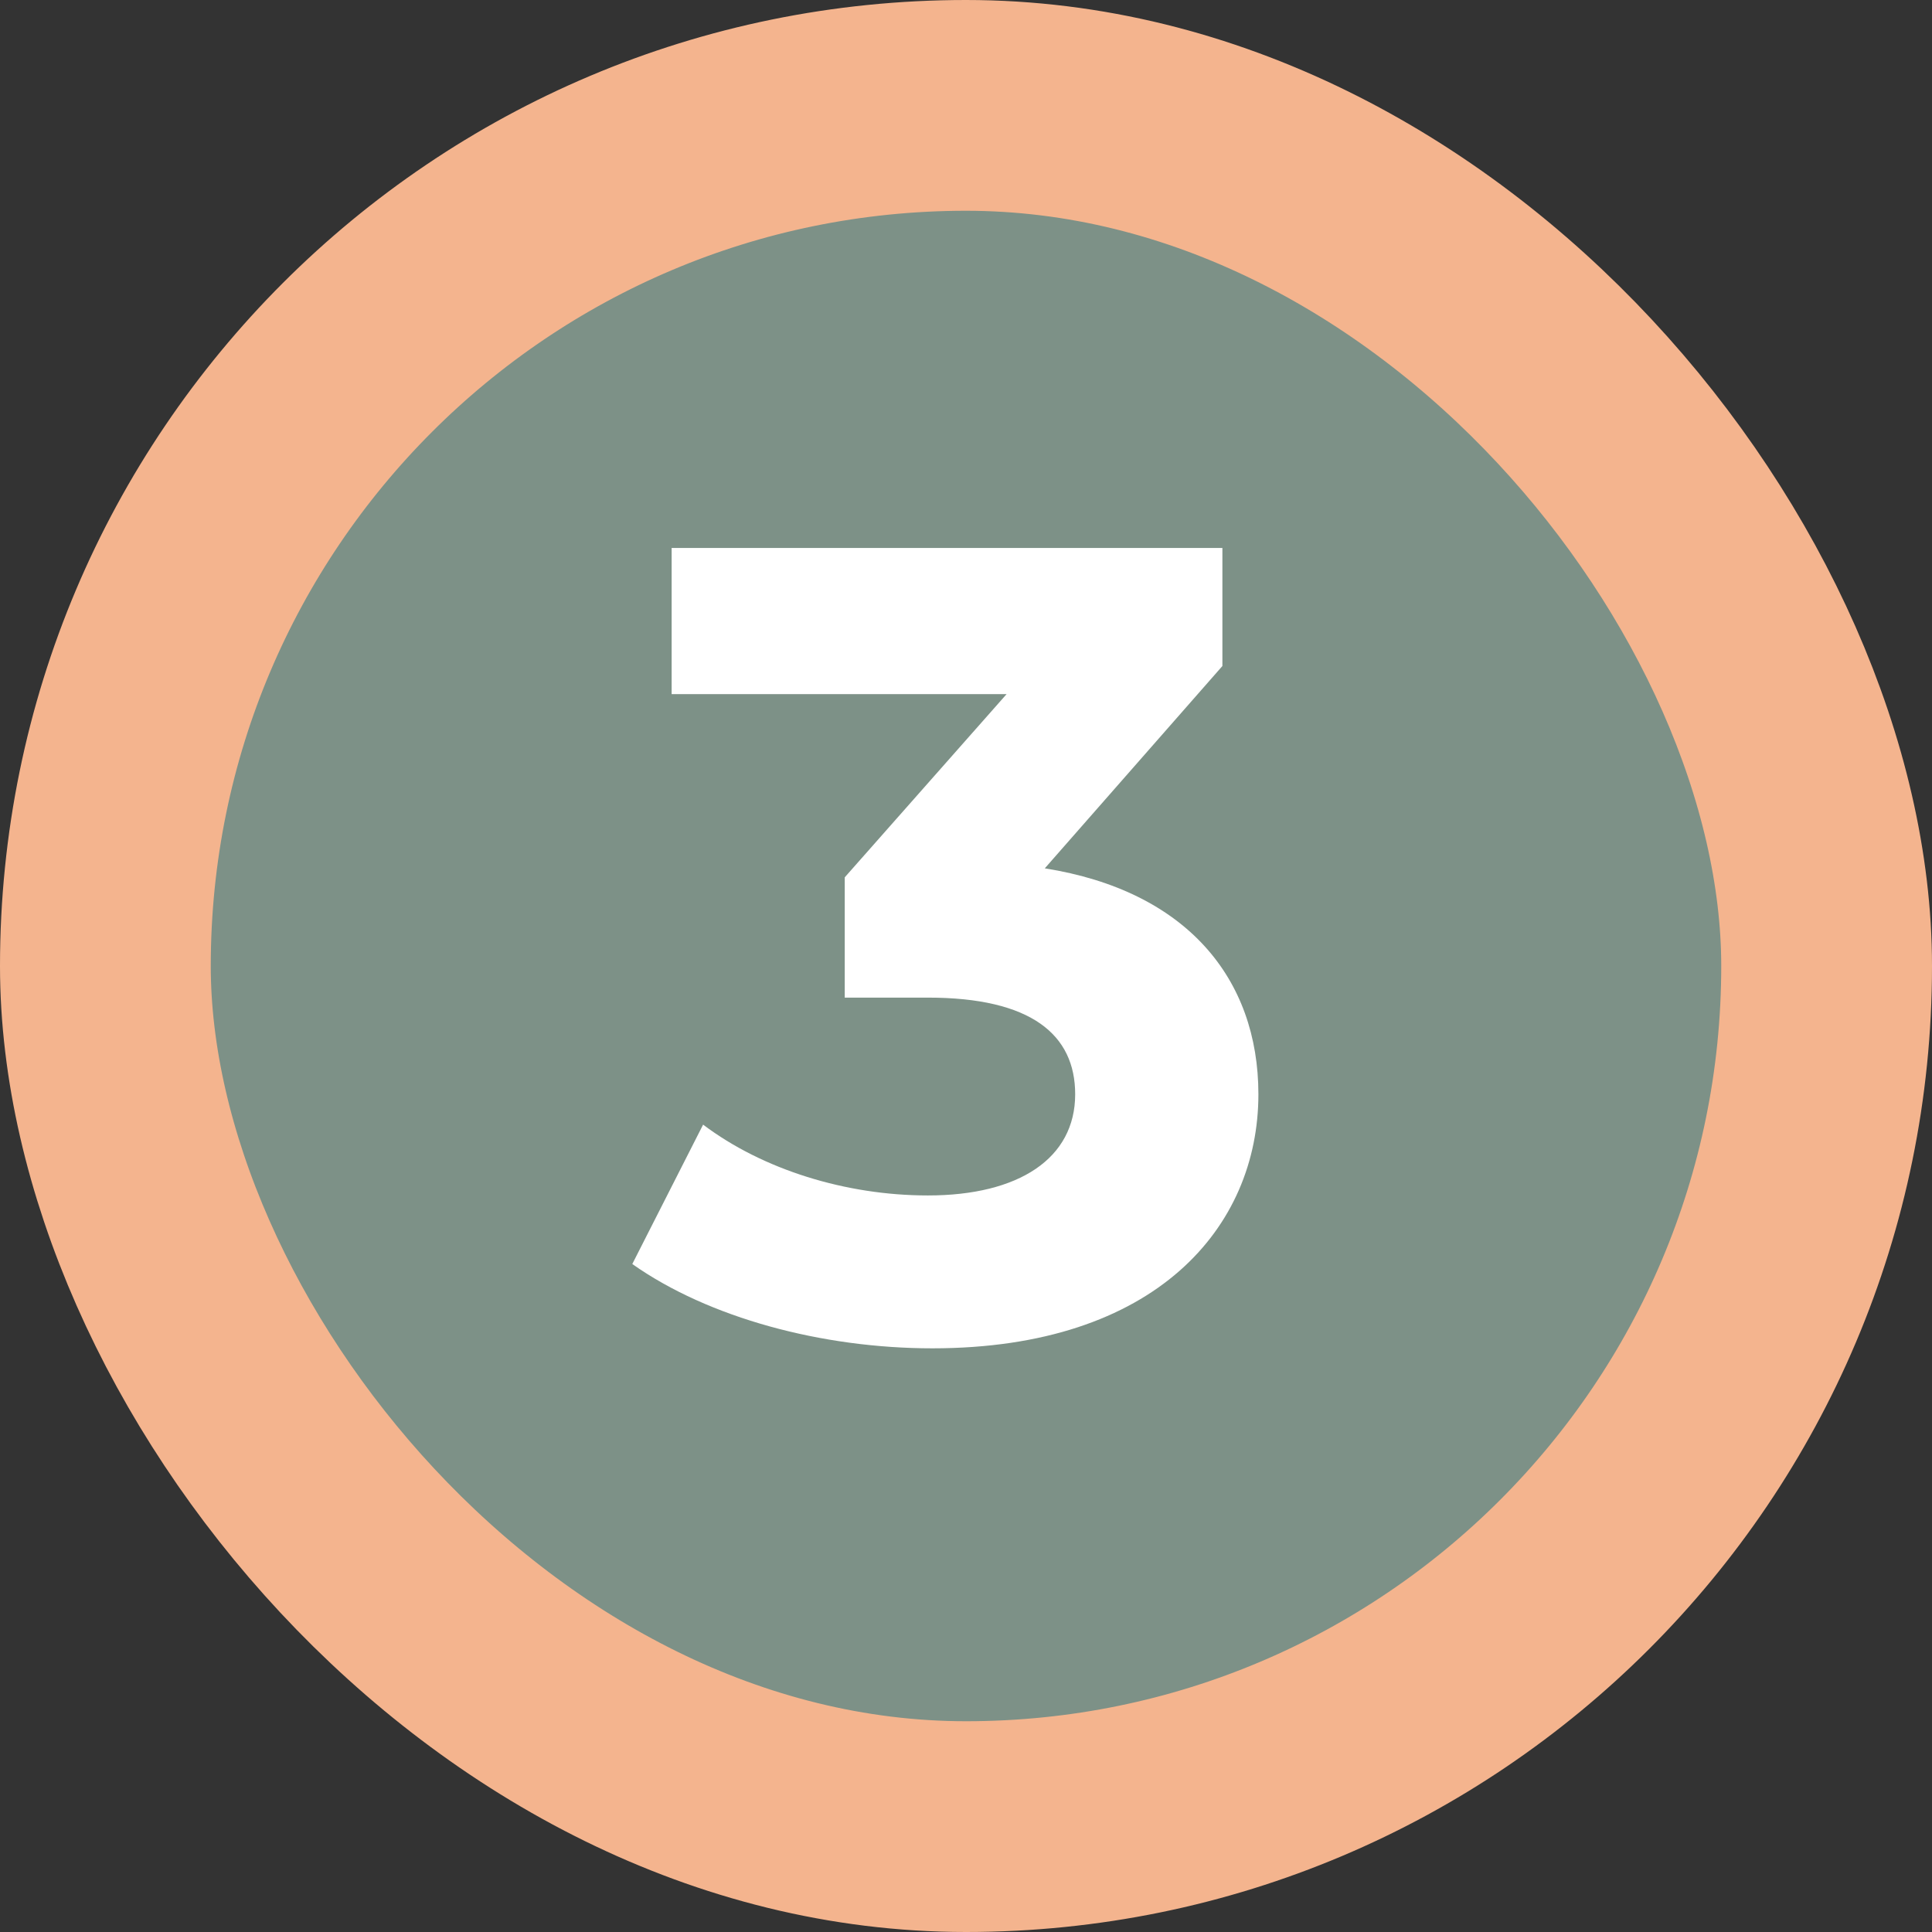 <svg width="55" height="55" viewBox="0 0 55 55" fill="none" xmlns="http://www.w3.org/2000/svg">
    <rect x="0" y="0" width="55" height="55" fill="#333333" stroke="none"/>
    <rect x="3" y="3" width="49" height="49" rx="24.5" fill="#7D9187"/>
    <path d="m29.743 24.72 5.056-5.76V15.6H19.12v4.16h9.536l-4.608 5.216V28.4h2.368c2.944 0 4.192 1.056 4.192 2.752 0 1.824-1.6 2.88-4.192 2.88-2.336 0-4.704-.736-6.4-2.016L18 35.984c2.176 1.536 5.408 2.4 8.544 2.4 6.368 0 9.28-3.456 9.28-7.232 0-3.296-2.048-5.792-6.08-6.432z" fill="#fff"/>
    <rect x="3" y="3" width="49" height="49" rx="24.5" stroke="#F4B48E" stroke-width="6"/>
</svg>
